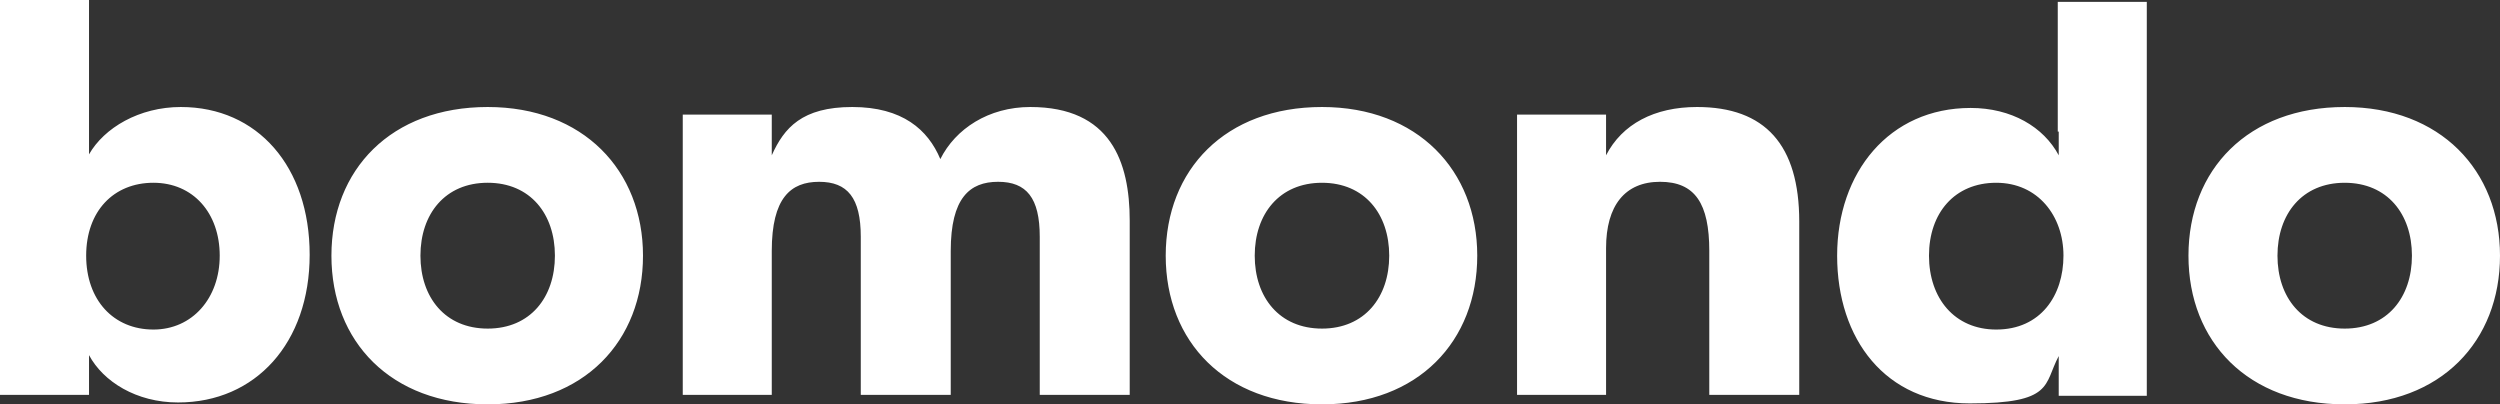 <svg xmlns="http://www.w3.org/2000/svg" width="463.7" height="75" viewBox="0 0 463.7 75">
  <rect x="0" y="0" width="463.7" height="75" fill="#333333" stroke="none"/>
  <path id="Bomondo_logo" d="M230.048,289.748c-7.728,0-14.227,3.864-17.037,8.782V269.9H196.5v73.244h16.511v-7.377c2.635,4.918,8.782,8.782,16.511,8.782,14.4,0,24.414-11.066,24.414-27.4s-9.66-27.4-23.888-27.4Zm-5.094,41.276c-7.377,0-12.471-5.445-12.471-13.7s5.094-13.525,12.471-13.525,12.3,5.621,12.3,13.525S232.156,331.024,224.954,331.024Zm62-41.276c-17.916,0-28.981,11.593-28.981,27.576S269.041,344.9,286.957,344.9s28.806-11.768,28.806-27.576S304.7,289.748,286.957,289.748Zm0,41.1c-7.9,0-12.471-5.8-12.471-13.525s4.567-13.525,12.471-13.525,12.471,5.8,12.471,13.525S294.861,330.848,286.957,330.848Zm100.644-41.1c-7.728,0-13.876,4.04-16.686,9.66-2.283-5.445-7.026-9.66-16.335-9.66s-12.646,3.864-14.93,8.958v-7.553h-16.51v51.991h16.51v-26.7c0-9.836,3.513-12.822,8.782-12.822s7.728,2.986,7.728,10.187v29.333h16.686v-26.7c0-9.836,3.513-12.822,8.782-12.822s7.728,2.986,7.728,10.187v29.333h16.686V310.825c0-10.89-3.513-21.077-18.443-21.077Zm54.1,0c-17.916,0-28.981,11.593-28.981,27.576S423.783,344.9,441.7,344.9,470.5,333.132,470.5,317.324,459.439,289.748,441.7,289.748Zm0,41.1c-7.9,0-12.471-5.8-12.471-13.525S433.795,303.8,441.7,303.8s12.471,5.8,12.471,13.525S449.6,330.848,441.7,330.848Zm69.555-41.1c-7.9,0-13.876,3.162-16.862,8.958v-7.553H477.882v51.991h16.511V315.919c0-7.9,3.513-12.3,10.012-12.3s9.133,4.04,9.133,12.822v26.7h16.686V311c0-14.227-6.323-21.253-18.969-21.253Zm67.1,4.567h0v4.391c-2.81-5.269-8.782-8.782-16.335-8.782-15.105,0-24.766,11.944-24.766,27.4s8.958,27.4,24.59,27.4,13.7-3.513,16.51-8.782v7.377h16.335V270.251H578.174v24.063Zm-11.593,36.71c-7.728,0-12.471-5.8-12.471-13.7s4.742-13.525,12.471-13.525,12.471,6.148,12.471,13.525S575.013,331.024,566.757,331.024Zm64.637-41.276c-17.916,0-28.981,11.593-28.981,27.576S613.479,344.9,631.394,344.9,660.2,333.132,660.2,317.324,649.135,289.748,631.394,289.748Zm0,41.1c-7.9,0-12.471-5.8-12.471-13.525S623.49,303.8,631.394,303.8s12.471,5.8,12.471,13.525S639.3,330.848,631.394,330.848Z" transform="translate(-196.5 -269.9)" fill="#fff"/>
</svg>
